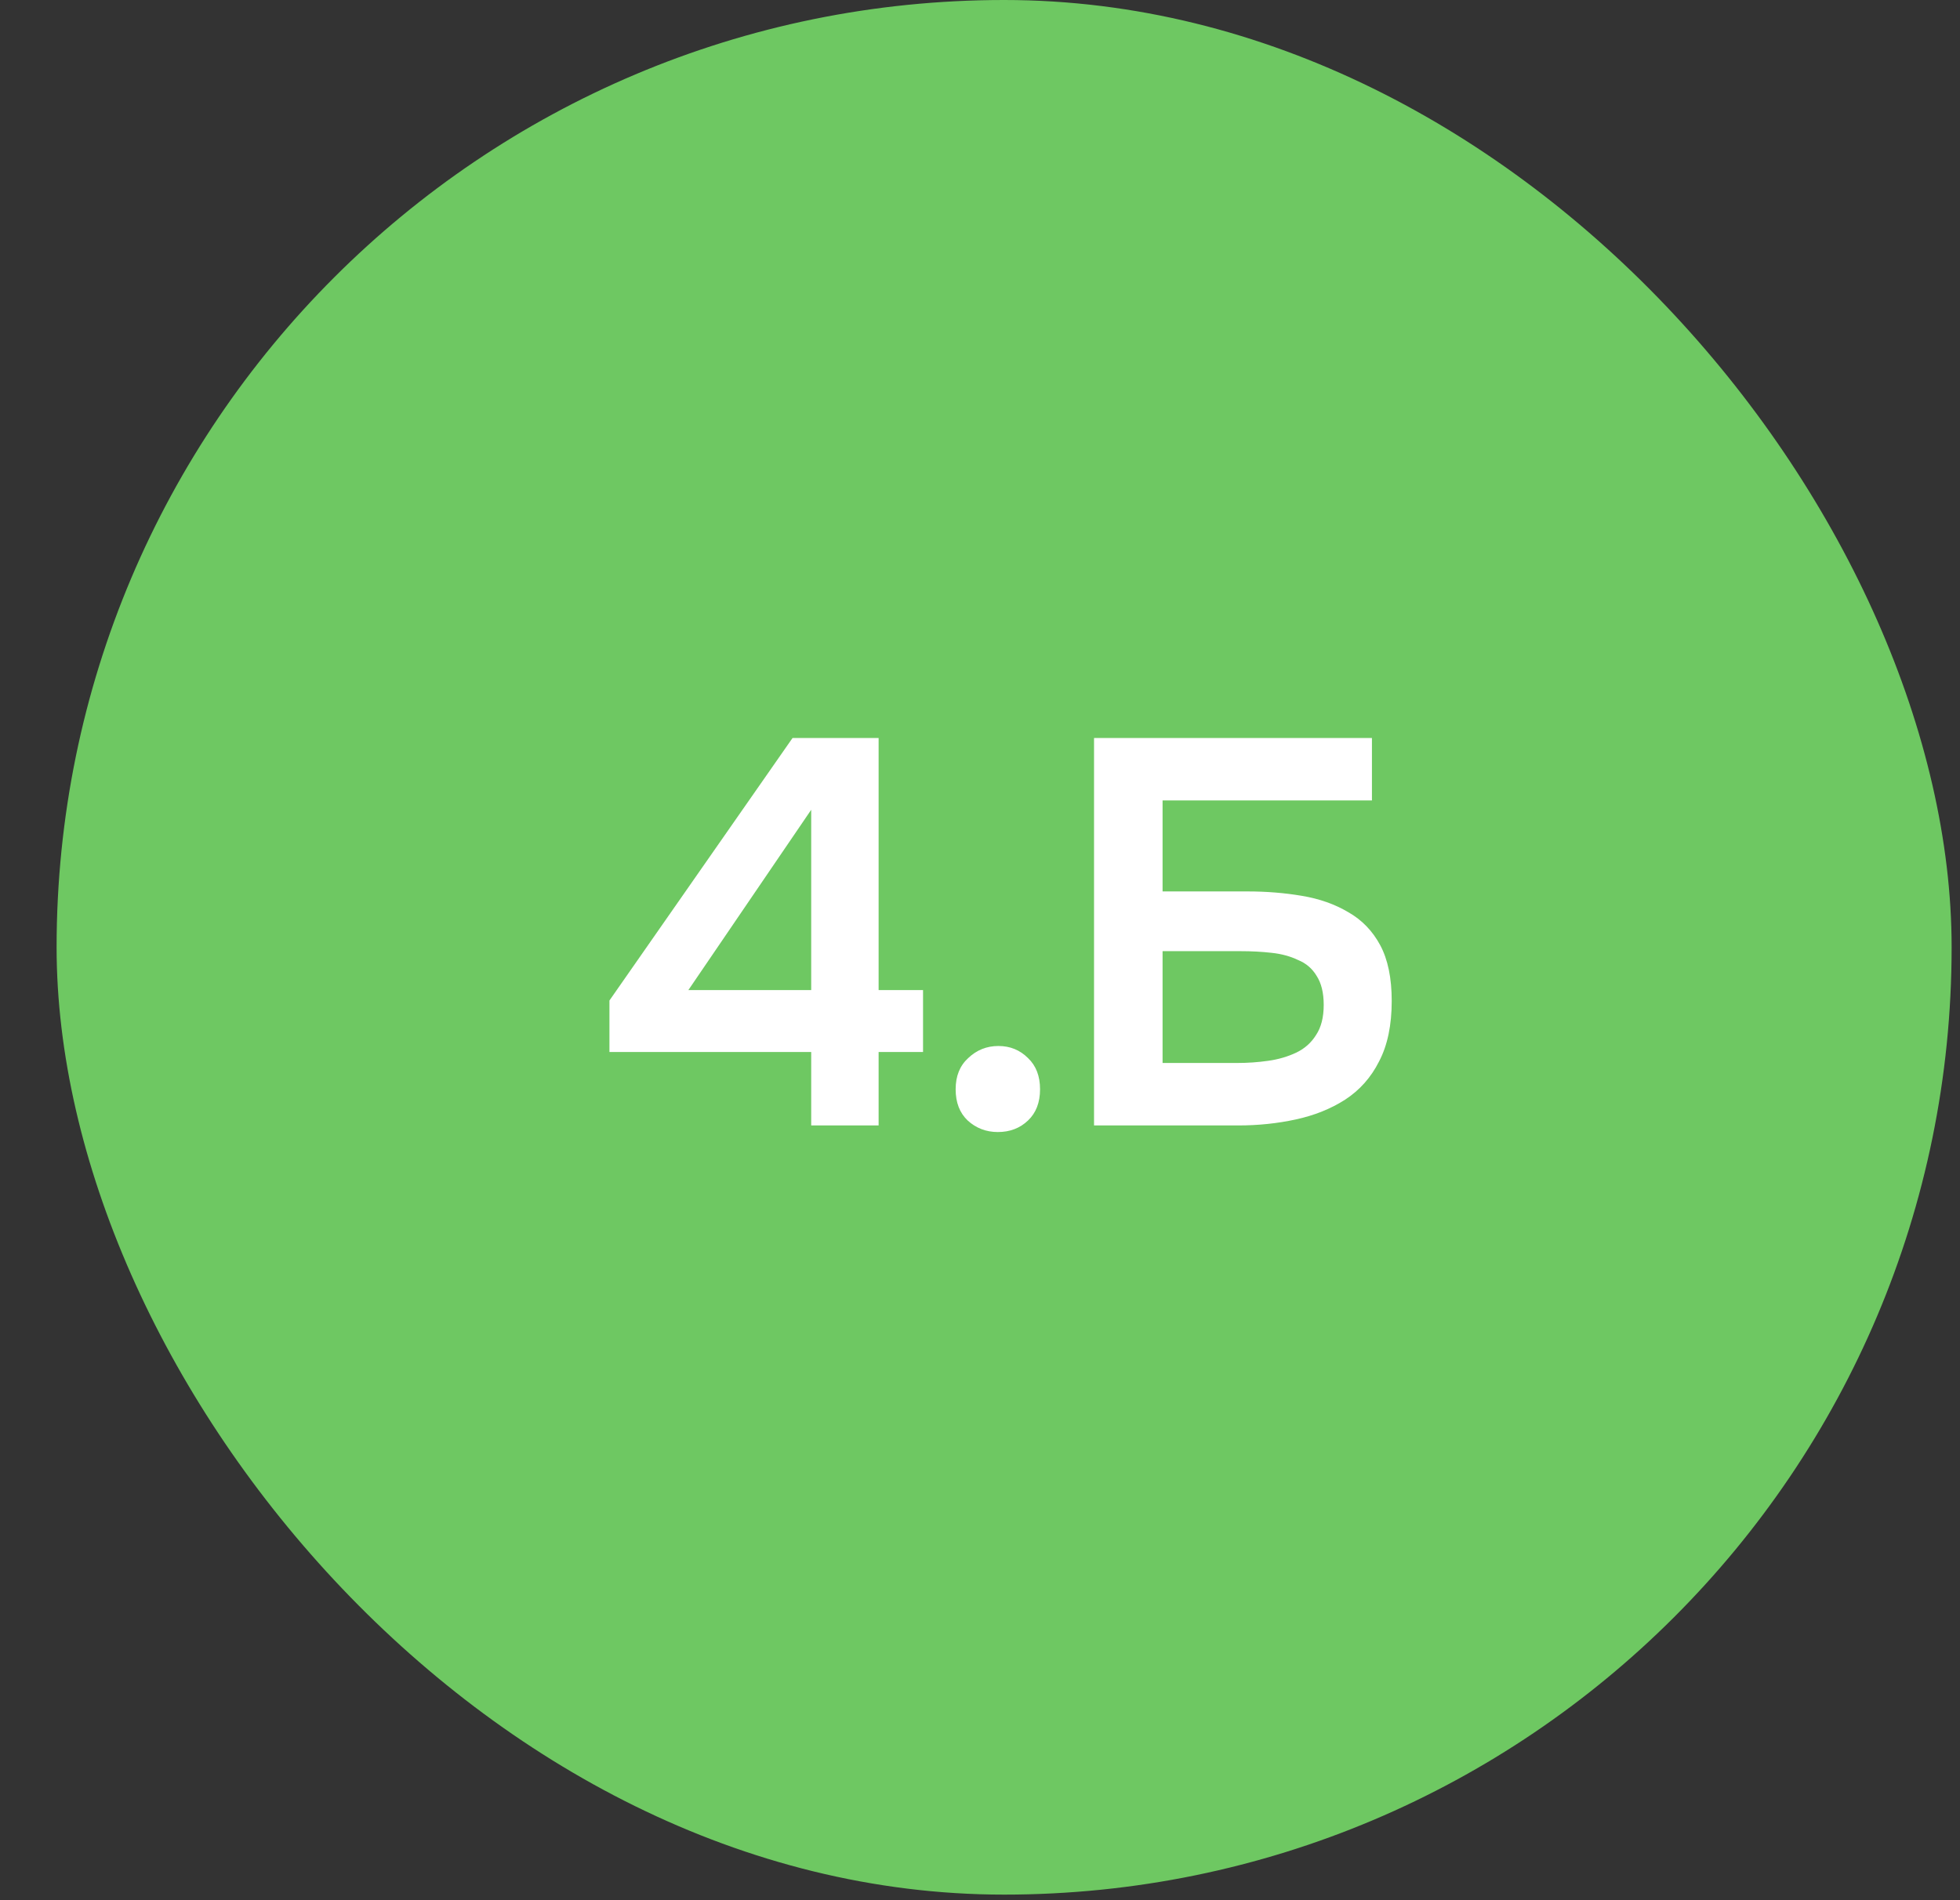 <?xml version="1.0" encoding="UTF-8"?> <svg xmlns="http://www.w3.org/2000/svg" width="33" height="32" viewBox="0 0 33 32" fill="none"><rect x="0" y="0" width="33" height="32" fill="#333333" stroke="none"/><rect x="0.953" width="31.906" height="31.906" rx="15.953" fill="#6EC862"></rect><path d="M13.658 18.953V17.716H10.261V16.849L13.344 12.428H14.793V16.673H15.541V17.716H14.793L14.793 18.953H13.658ZM11.59 16.673H13.658V13.637L11.59 16.673ZM16.8 19.064C16.604 19.064 16.434 18.999 16.293 18.87C16.157 18.741 16.09 18.566 16.09 18.344C16.09 18.122 16.16 17.947 16.302 17.818C16.444 17.683 16.613 17.615 16.81 17.615C17.007 17.615 17.173 17.683 17.308 17.818C17.444 17.947 17.511 18.122 17.511 18.344C17.511 18.566 17.444 18.741 17.308 18.87C17.173 18.999 17.003 19.064 16.8 19.064ZM18.42 18.953V12.428H23.099V13.48H19.574V15.012H21.004C21.324 15.012 21.629 15.037 21.918 15.086C22.213 15.135 22.475 15.227 22.703 15.363C22.93 15.492 23.109 15.677 23.238 15.917C23.367 16.157 23.432 16.47 23.432 16.858C23.432 17.264 23.361 17.603 23.22 17.873C23.084 18.144 22.893 18.359 22.647 18.519C22.407 18.673 22.13 18.784 21.817 18.852C21.509 18.919 21.186 18.953 20.847 18.953H18.42ZM19.574 17.901H20.829C21.007 17.901 21.183 17.889 21.355 17.864C21.527 17.84 21.684 17.793 21.826 17.726C21.967 17.658 22.078 17.559 22.158 17.43C22.244 17.301 22.287 17.132 22.287 16.923C22.287 16.72 22.247 16.556 22.167 16.433C22.093 16.31 21.989 16.221 21.853 16.166C21.724 16.104 21.577 16.064 21.41 16.046C21.244 16.027 21.069 16.018 20.884 16.018H19.574V17.901Z" fill="white"></path></svg> 